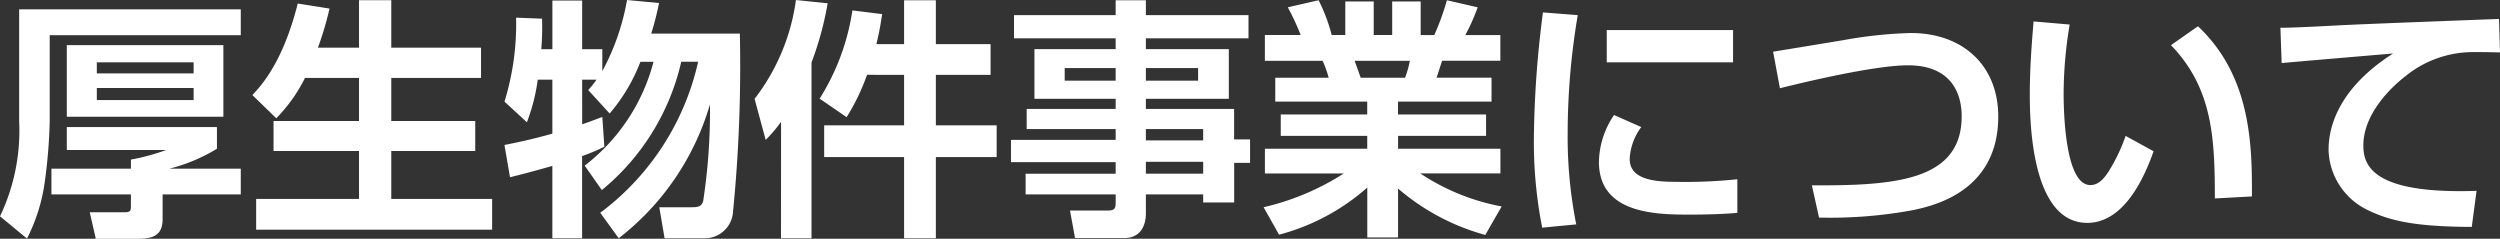 <svg xmlns="http://www.w3.org/2000/svg" width="168.572" height="16.099" viewBox="0 0 168.572 16.099">
  <rect x="0" y="0" width="168.572" height="16.099" fill="#333333" stroke="none"/>
  <path id="Path_11" data-name="Path 11" d="M13.328-8.568v.816H6.8v-.816Zm-8.551-2.89V-6.63H15.334v-4.828ZM13.328-10.3v.748H6.8V-10.3ZM4.777-5.933v1.547h6.7A14.567,14.567,0,0,1,9.1-3.74v.612H3.74v1.734H9.1v.782c0,.357-.051.425-.493.425H6.324L6.732,1.6H9.588c1.054,0,1.649-.272,1.649-1.326V-1.394h5.27V-3.128H11.7a11.669,11.669,0,0,0,3.2-1.343V-5.933Zm11.73-7.939H1.564v7.548A13.392,13.392,0,0,1,.272.085l1.819,1.5A11.941,11.941,0,0,0,3.3-2.3a35.252,35.252,0,0,0,.323-4.012v-5.814H16.507ZM24.48-9.248v2.907H18.717v2.023H24.48v3.23H17.544V.986H33.456V-1.088h-6.8v-3.23h5.661V-6.341H26.656V-9.248h6.052v-2.04H26.656v-3.2H24.48v3.2H21.709a21.711,21.711,0,0,0,.782-2.635l-2.142-.34c-1,3.978-2.482,5.559-3.06,6.171L18.9-6.528a10.515,10.515,0,0,0,1.938-2.72ZM41.99,1.564a17.668,17.668,0,0,0,6.154-9.027,40.05,40.05,0,0,1-.459,6.528c-.119.391-.408.408-.8.408H44.727l.357,2.091H47.8a1.9,1.9,0,0,0,1.9-1.8,100.186,100.186,0,0,0,.459-12H44.183A19.289,19.289,0,0,0,44.71-14.3l-2.159-.2a15.681,15.681,0,0,1-1.666,4.794v-1.479h-1.36v-3.281H37.519v3.281h-.748a18.236,18.236,0,0,0,.051-2.057l-1.751-.068a17.7,17.7,0,0,1-.782,5.661L35.8-6.256a12.734,12.734,0,0,0,.731-2.873h.986v3.638c-1.309.374-2.448.612-3.23.765l.374,2.176c.68-.17,1.377-.34,2.856-.765V1.564h2.006V-3.978a12.639,12.639,0,0,0,1.5-.629l-.136-2.006c-.476.17-.8.306-1.36.493V-9.129h.969a6.642,6.642,0,0,1-.561.7l1.445,1.581a11.911,11.911,0,0,0,2.074-3.485h.884a12.953,12.953,0,0,1-4.641,7l1.156,1.649a15.713,15.713,0,0,0,5.355-8.653h1.139a17.462,17.462,0,0,1-6.6,10.183ZM61.234-9.452v3.4H55.845V-3.91h5.389V1.564h2.142V-3.91h4.1V-6.052h-4.1v-3.4h3.689v-2.074H63.376v-2.958H61.234v2.958h-1.87c.238-.969.306-1.5.391-2.023L57.749-13.8a15.437,15.437,0,0,1-2.21,5.95L57.358-6.6a14.335,14.335,0,0,0,1.377-2.856Zm-8.3,11.016h2.057V-10.285a21.373,21.373,0,0,0,1.088-3.995L53.941-14.5a13.982,13.982,0,0,1-2.788,6.664L51.9-5.066A9.539,9.539,0,0,0,52.938-6.29ZM84.456-13.481H77.537v-1H75.5v1H68.646v1.564H75.5v.731H70.023v3.349H75.5v.68h-6V-5.8h6v.731H68.442v1.5H75.5v.782H69.428v1.394H75.5v.578c0,.34-.068.51-.51.51H72.42l.34,1.853h3.349c1.037,0,1.428-.816,1.428-1.649V-1.394H81.4V-.85h2.091V-3.519h1.071V-5.1H83.487V-7.157h-5.95v-.68H83.13v-3.349H77.537v-.731h6.919ZM75.5-9.911v.85H72.063v-.85Zm5.559,0v.85H77.537v-.85ZM81.4-5.8v.765H77.537V-5.8Zm0,2.21v.8H77.537v-.8Zm5.117,4.913a14.572,14.572,0,0,0,5.95-3.179V1.513h2.074v-3.3a15.144,15.144,0,0,0,5.882,3.128l1.105-1.921a14.842,14.842,0,0,1-5.491-2.227h5.406V-4.471h-6.9v-.867h5.933V-6.783H94.537V-7.65h6.307V-9.265H97.138c.085-.238.255-.782.374-1.139h3.927v-1.734H99.076a12.825,12.825,0,0,0,.833-1.87l-2.074-.476a17.2,17.2,0,0,1-.85,2.346h-.918V-14.4H94.146v2.261H92.9V-14.4H90.984v2.261h-.918a11.3,11.3,0,0,0-.884-2.346l-2.074.476a16.75,16.75,0,0,1,.867,1.87H85.561V-10.4h3.893a6.886,6.886,0,0,1,.408,1.139h-3.6V-7.65h6.2v.867H86.632v1.445h5.831v.867h-6.9v1.666h5.321A17.2,17.2,0,0,1,85.476-.527ZM95.336-10.4a6.5,6.5,0,0,1-.323,1.139H92.021c-.051-.153-.34-.952-.408-1.139Zm13.277-2.074V-10.3h8.517v-2.176Zm.493,5.729a5.76,5.76,0,0,0-1.02,3.162c0,3.553,3.961,3.553,6.222,3.553.935,0,2.21-.034,3.111-.119V-2.414a33.614,33.614,0,0,1-4.318.17c-1.989,0-2.941-.476-2.941-1.547a3.89,3.89,0,0,1,.782-2.142Zm-4.794-6.919a69.052,69.052,0,0,0-.612,8.5A29.713,29.713,0,0,0,104.261.85l2.295-.221a30.1,30.1,0,0,1-.578-6.171,47.825,47.825,0,0,1,.68-7.939ZM122.927.17A30.533,30.533,0,0,0,129.3-.34c1.326-.289,5.712-1.241,5.712-6.307,0-3.383-2.329-5.627-5.9-5.627a29.483,29.483,0,0,0-4.522.476c-.493.085-4.641.765-4.76.782l.459,2.465c1.156-.289,6.273-1.547,8.636-1.547,2.924,0,3.621,1.9,3.621,3.434,0,4.352-4.5,4.692-10.1,4.658Zm14.467-13.226c-.068.884-.255,2.805-.255,4.93,0,2.023.153,8.653,3.876,8.653,2.686,0,4.029-3.6,4.471-4.828L143.6-5.338a11.806,11.806,0,0,1-1.122,2.363c-.34.527-.7.952-1.258.952-1.6,0-1.8-4.369-1.8-6.2a28.368,28.368,0,0,1,.408-4.624Zm14.722,11.8c.017-3.5-.068-8.109-3.638-11.475l-1.819,1.275c2.805,2.907,2.958,6.256,2.958,10.336Zm16.66-11.968c-1.734.068-9.52.357-10.982.442-1.615.085-2.941.153-3.757.153l.085,2.38c1.071-.1,6.324-.544,7.514-.646-4.046,2.584-4.352,5.406-4.352,6.511A4.634,4.634,0,0,0,159.919-.34c1.564.765,3.3,1.122,7.021,1.139l.323-2.431c-7.072.238-7.633-1.751-7.633-3.06,0-2.125,1.853-3.91,2.822-4.658a7.234,7.234,0,0,1,4.267-1.632c.527-.017,1.6,0,2.125.017Z" transform="translate(-0.272 14.501)" fill="#fff"/>
</svg>
